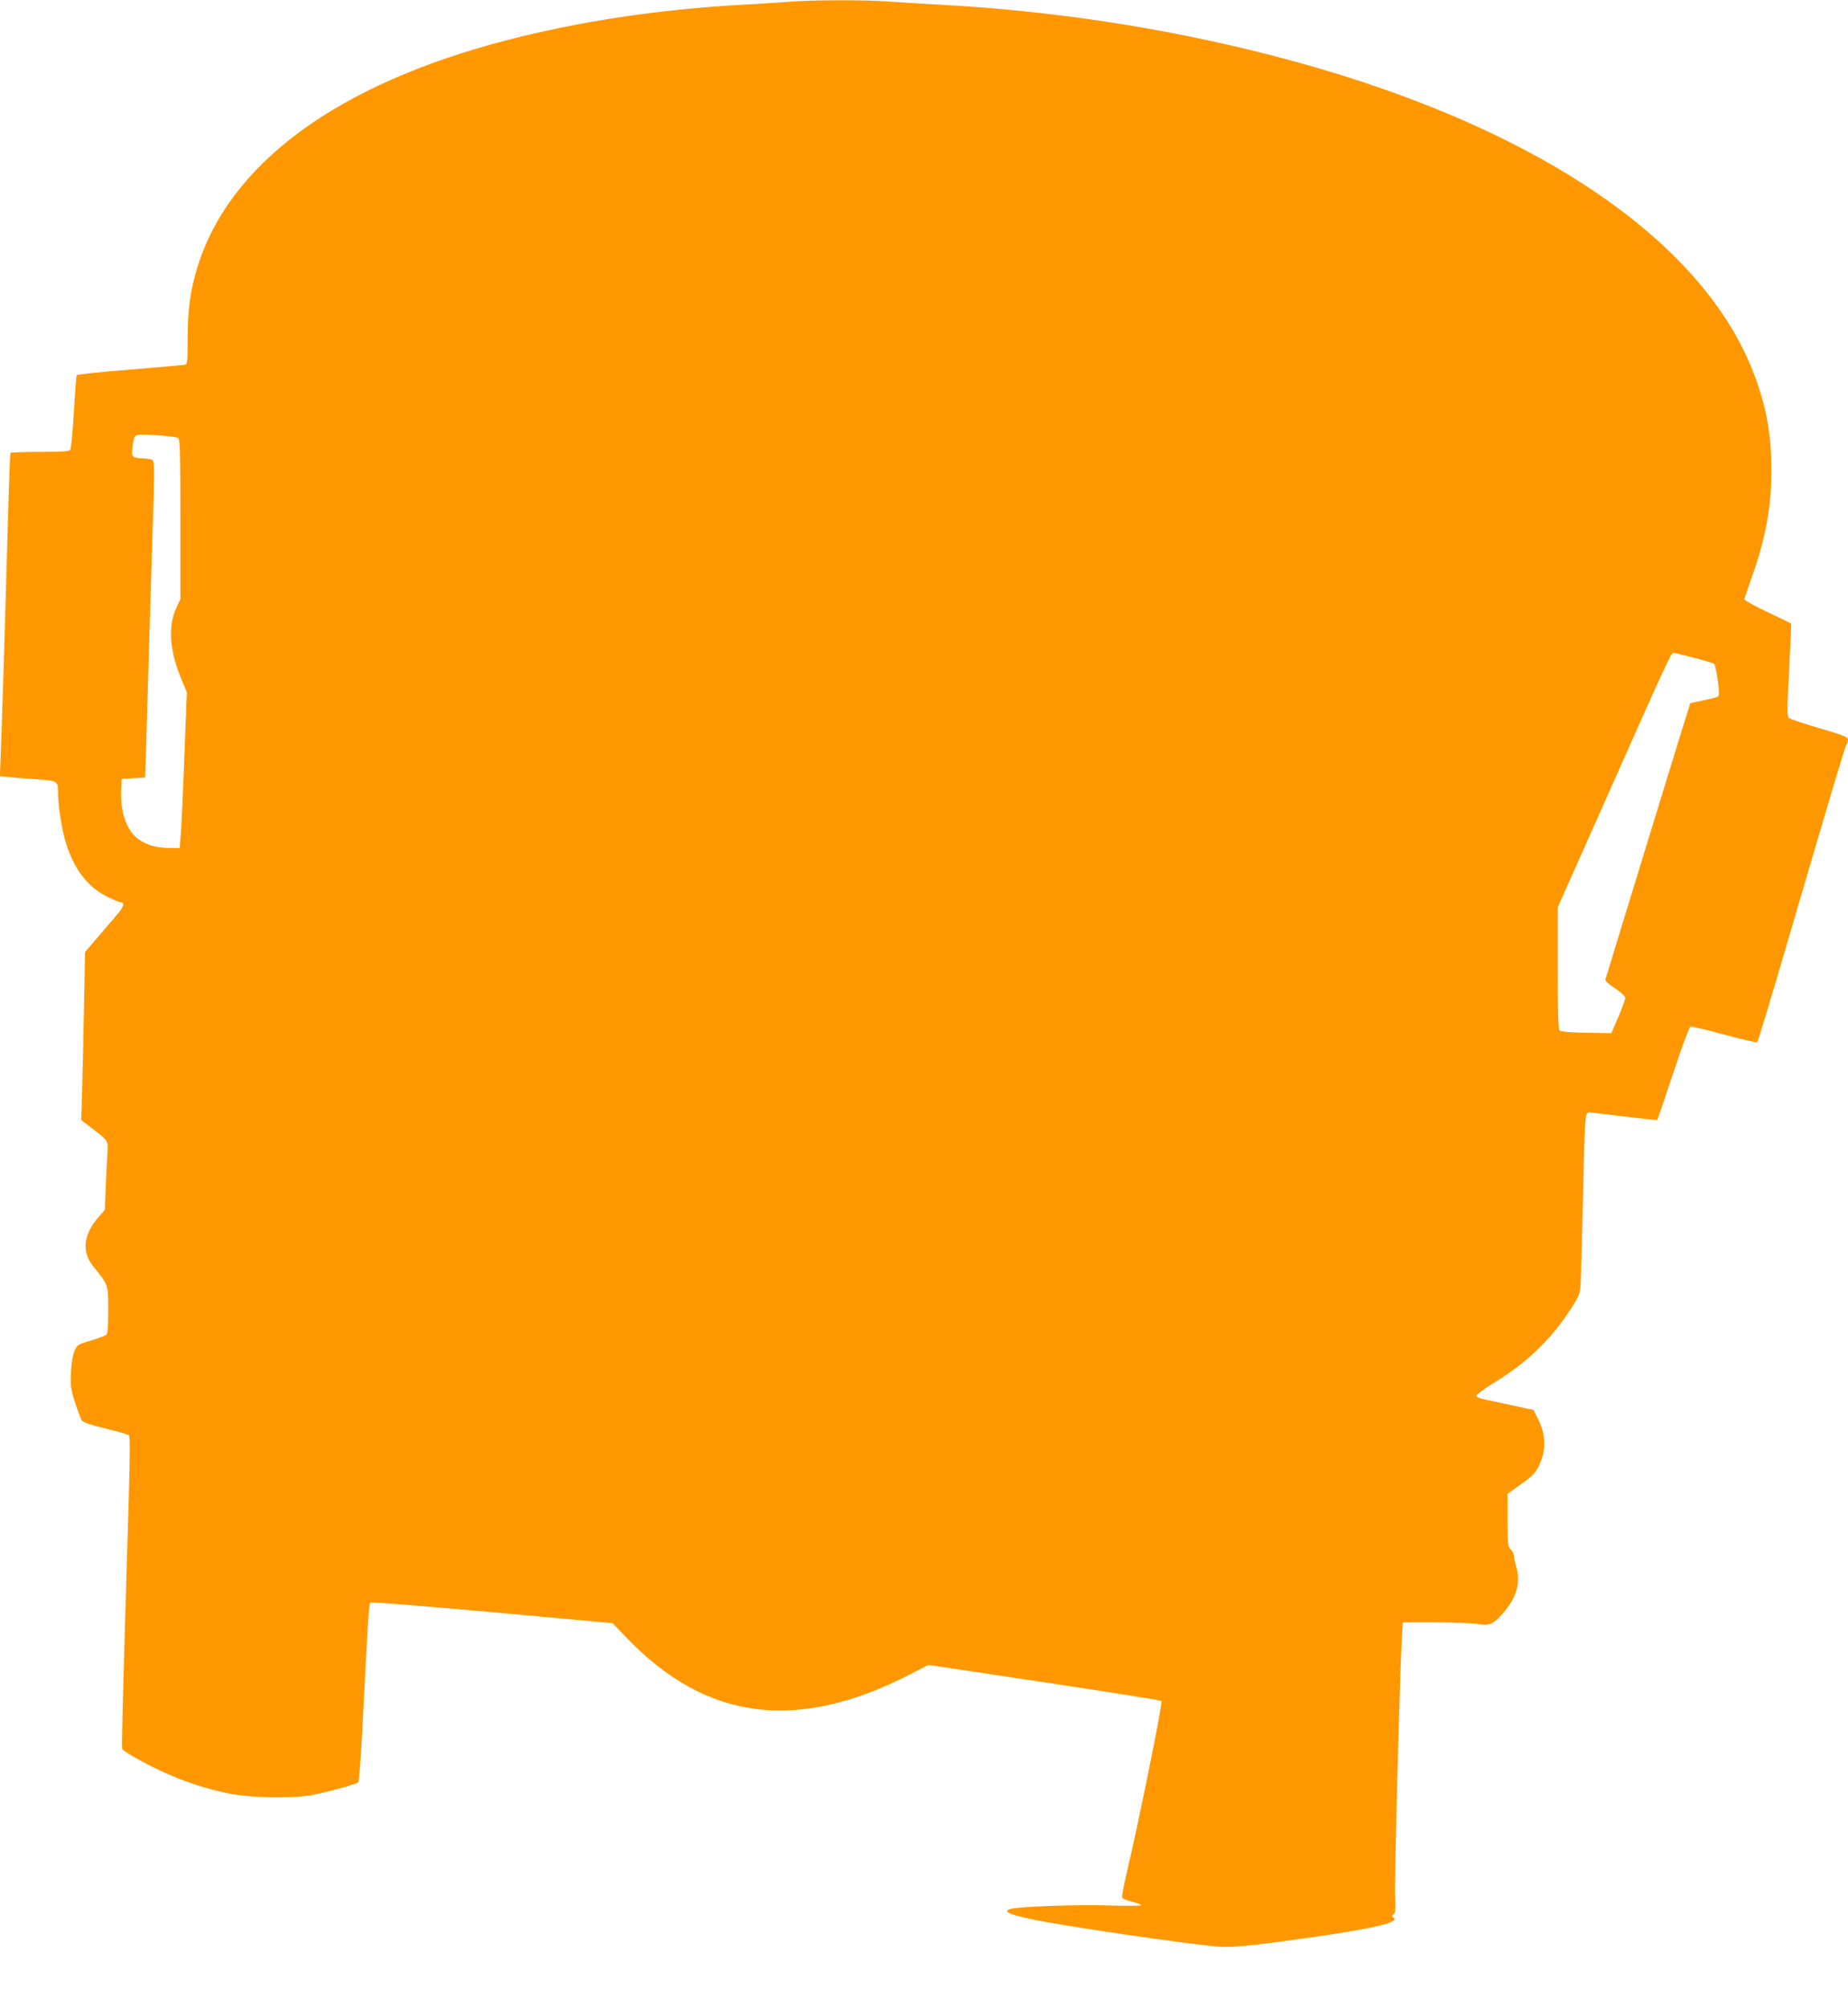 <?xml version="1.0" standalone="no"?>
<!DOCTYPE svg PUBLIC "-//W3C//DTD SVG 20010904//EN"
 "http://www.w3.org/TR/2001/REC-SVG-20010904/DTD/svg10.dtd">
<svg version="1.0" xmlns="http://www.w3.org/2000/svg"
 width="1178pt" height="1280pt" viewBox="0 0 1178 1280"
 preserveAspectRatio="xMidYMid meet">
<g transform="translate(0,1280) scale(0.1,-0.1)"
fill="#ff9800" stroke="none">
<path d="M5030 12789 c-52 -4 -185 -13 -295 -19 -538 -30 -1036 -105 -1500
-225 -1085 -280 -1778 -789 -1979 -1456 -44 -147 -59 -260 -60 -442 0 -161 -1
-168 -20 -172 -12 -2 -169 -16 -351 -31 -181 -14 -333 -30 -336 -35 -3 -5 -11
-112 -18 -237 -8 -125 -18 -233 -23 -239 -8 -10 -59 -13 -194 -13 -100 0 -185
-3 -187 -7 -3 -5 -10 -204 -17 -443 -13 -500 -41 -1392 -47 -1526 l-4 -91 63
-6 c35 -4 108 -9 163 -13 144 -10 145 -10 145 -86 0 -85 24 -237 51 -323 51
-165 138 -278 262 -340 38 -19 76 -35 83 -35 25 0 25 -21 1 -53 -13 -18 -70
-84 -125 -148 l-100 -117 -6 -328 c-3 -181 -9 -422 -12 -536 l-6 -207 63 -48
c110 -84 109 -81 104 -160 -3 -37 -8 -135 -11 -216 l-6 -148 -39 -45 c-99
-114 -110 -222 -33 -317 95 -117 94 -115 94 -278 0 -105 -4 -149 -12 -157 -7
-5 -52 -21 -99 -36 -85 -25 -87 -27 -105 -68 -11 -27 -19 -79 -22 -138 -3 -85
-1 -105 27 -190 17 -53 36 -104 44 -114 9 -12 57 -28 151 -51 75 -18 142 -37
148 -43 7 -7 7 -127 -1 -394 -6 -210 -16 -543 -22 -738 -20 -687 -24 -862 -19
-869 11 -15 134 -85 242 -136 142 -67 292 -117 439 -146 134 -27 394 -32 519
-11 90 16 291 70 304 83 5 4 17 167 27 361 36 704 40 773 50 783 6 6 287 -16
776 -60 l768 -70 94 -98 c504 -522 1079 -597 1793 -233 l126 65 739 -111 c406
-61 742 -114 747 -119 9 -8 -148 -785 -221 -1092 -19 -81 -33 -154 -30 -161 3
-7 30 -18 61 -26 32 -7 59 -17 62 -22 3 -5 -93 -6 -213 -2 -203 6 -569 -7
-620 -22 -55 -15 -14 -35 144 -68 203 -43 981 -156 1173 -172 97 -7 203 3 552
52 453 64 619 103 569 134 -9 5 -8 10 2 19 12 9 14 33 10 114 -5 95 30 1416
43 1645 l6 102 206 0 c114 0 235 -5 270 -10 75 -13 101 -2 159 64 90 102 118
198 89 298 -9 31 -16 65 -16 75 0 11 -9 28 -20 38 -18 17 -20 31 -20 187 l0
168 47 33 c103 71 128 94 150 139 51 101 49 202 -4 307 l-28 55 -125 27 c-69
15 -151 32 -182 39 -34 7 -58 17 -58 24 0 7 48 43 107 79 211 129 358 268 483
455 57 85 70 112 74 155 3 29 10 273 16 542 13 568 13 575 42 575 11 0 113
-12 225 -26 113 -14 206 -24 207 -22 2 1 47 135 101 296 53 162 103 296 110
299 8 2 105 -20 217 -51 111 -30 206 -52 210 -48 4 4 82 262 173 572 319 1089
387 1315 396 1325 5 5 9 18 9 30 0 18 -22 27 -182 74 -101 30 -189 59 -196 66
-10 9 -10 66 3 305 8 161 14 294 12 296 -2 2 -69 35 -150 73 -81 39 -147 75
-147 81 0 6 20 66 44 134 88 242 127 449 128 681 0 230 -30 404 -108 613 -327
879 -1450 1622 -3084 2041 -679 174 -1386 282 -2105 321 -110 6 -256 15 -325
20 -143 12 -499 11 -640 -1z m-3893 -2781 c10 -8 13 -123 13 -518 l0 -508 -27
-58 c-53 -116 -42 -271 32 -450 l36 -86 -16 -411 c-8 -227 -19 -450 -23 -497
l-7 -85 -71 1 c-84 2 -133 16 -191 55 -73 51 -117 171 -111 310 l3 74 75 5 75
5 7 210 c3 116 11 383 17 595 7 212 16 516 21 675 17 537 17 537 -5 546 -11 4
-38 8 -60 8 -61 2 -69 11 -61 67 14 94 1 88 150 80 72 -4 137 -12 143 -18z
m9656 -1399 c67 -17 127 -35 133 -40 6 -5 17 -52 24 -105 10 -77 10 -98 0
-104 -7 -4 -49 -15 -93 -24 -44 -9 -81 -17 -83 -19 -2 -1 -505 -1642 -540
-1758 -3 -10 17 -29 61 -58 40 -27 65 -50 65 -61 0 -10 -20 -65 -44 -122 l-45
-103 -157 3 c-97 1 -162 7 -171 13 -10 9 -13 88 -13 399 l0 388 351 788 c330
744 372 834 385 834 3 0 60 -14 127 -31z"/>
</g>
</svg>
